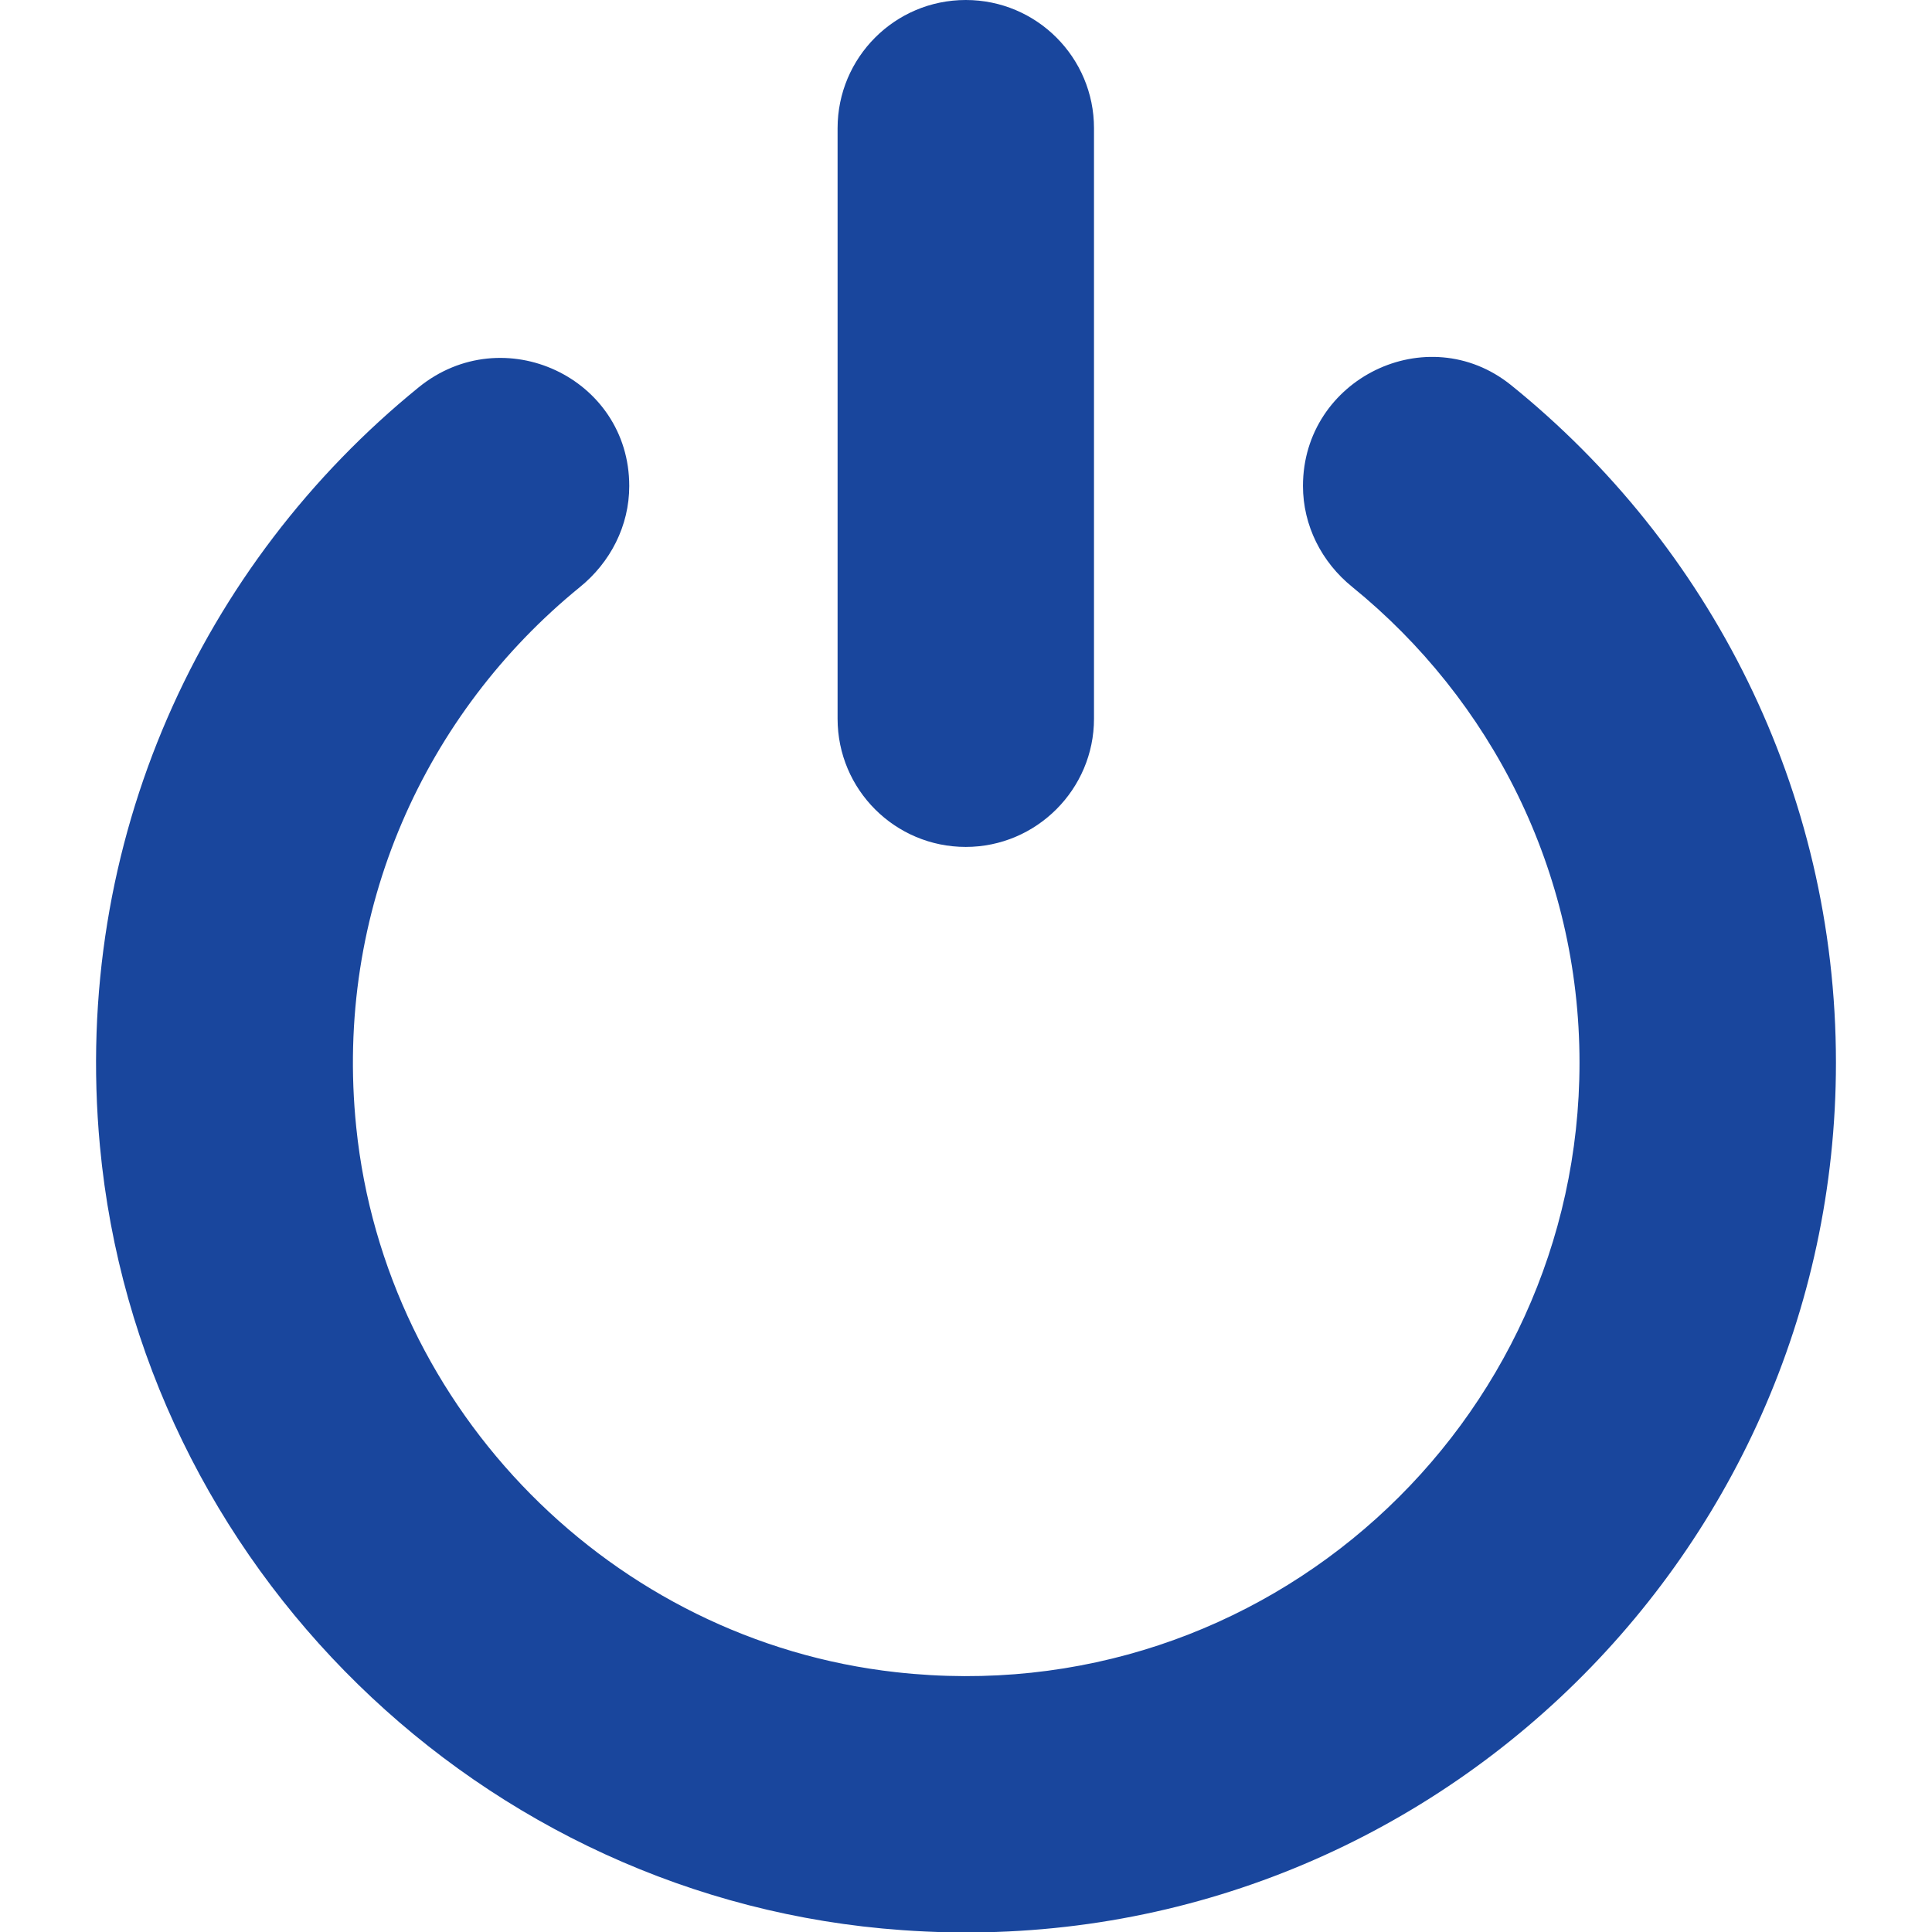 <?xml version="1.0" encoding="utf-8"?>
<!-- Generator: Adobe Illustrator 16.0.3, SVG Export Plug-In . SVG Version: 6.00 Build 0)  -->
<!DOCTYPE svg PUBLIC "-//W3C//DTD SVG 1.1//EN" "http://www.w3.org/Graphics/SVG/1.1/DTD/svg11.dtd">
<svg version="1.1" id="Layer_1" xmlns="http://www.w3.org/2000/svg" xmlns:xlink="http://www.w3.org/1999/xlink" x="0px" y="0px"
	 width="60px" height="60px" viewBox="0 0 60 60" enable-background="new 0 0 60 60" xml:space="preserve">
<g>
	<g>
		<path fill="#19469D" d="M3.103,35.589C2.22,26.094,6.275,17.494,13.001,12.03c2.621-2.131,6.541-0.306,6.541,3.063l0,0
			c0,1.238-0.587,2.376-1.543,3.148c-4.766,3.884-7.632,10.01-6.935,16.772c0.906,8.809,7.963,15.938,16.759,16.918
			c11.479,1.287,21.23-7.706,21.23-18.929c0-5.954-2.756-11.282-7.057-14.774c-0.955-0.772-1.531-1.911-1.531-3.136l0,0
			c0-3.333,3.86-5.219,6.457-3.136c6.15,4.961,10.095,12.545,10.095,21.046c0,15.548-13.207,28.08-28.998,26.94
			C14.96,59.025,4.315,48.624,3.103,35.589z M29.993,0c-2.204,0-3.981,1.789-3.981,3.981v18.34c0,2.205,1.789,3.981,3.981,3.981
			s3.982-1.789,3.982-3.981V3.981C33.975,1.788,32.199,0,29.993,0z"/>
	</g>
</g>
</svg>
